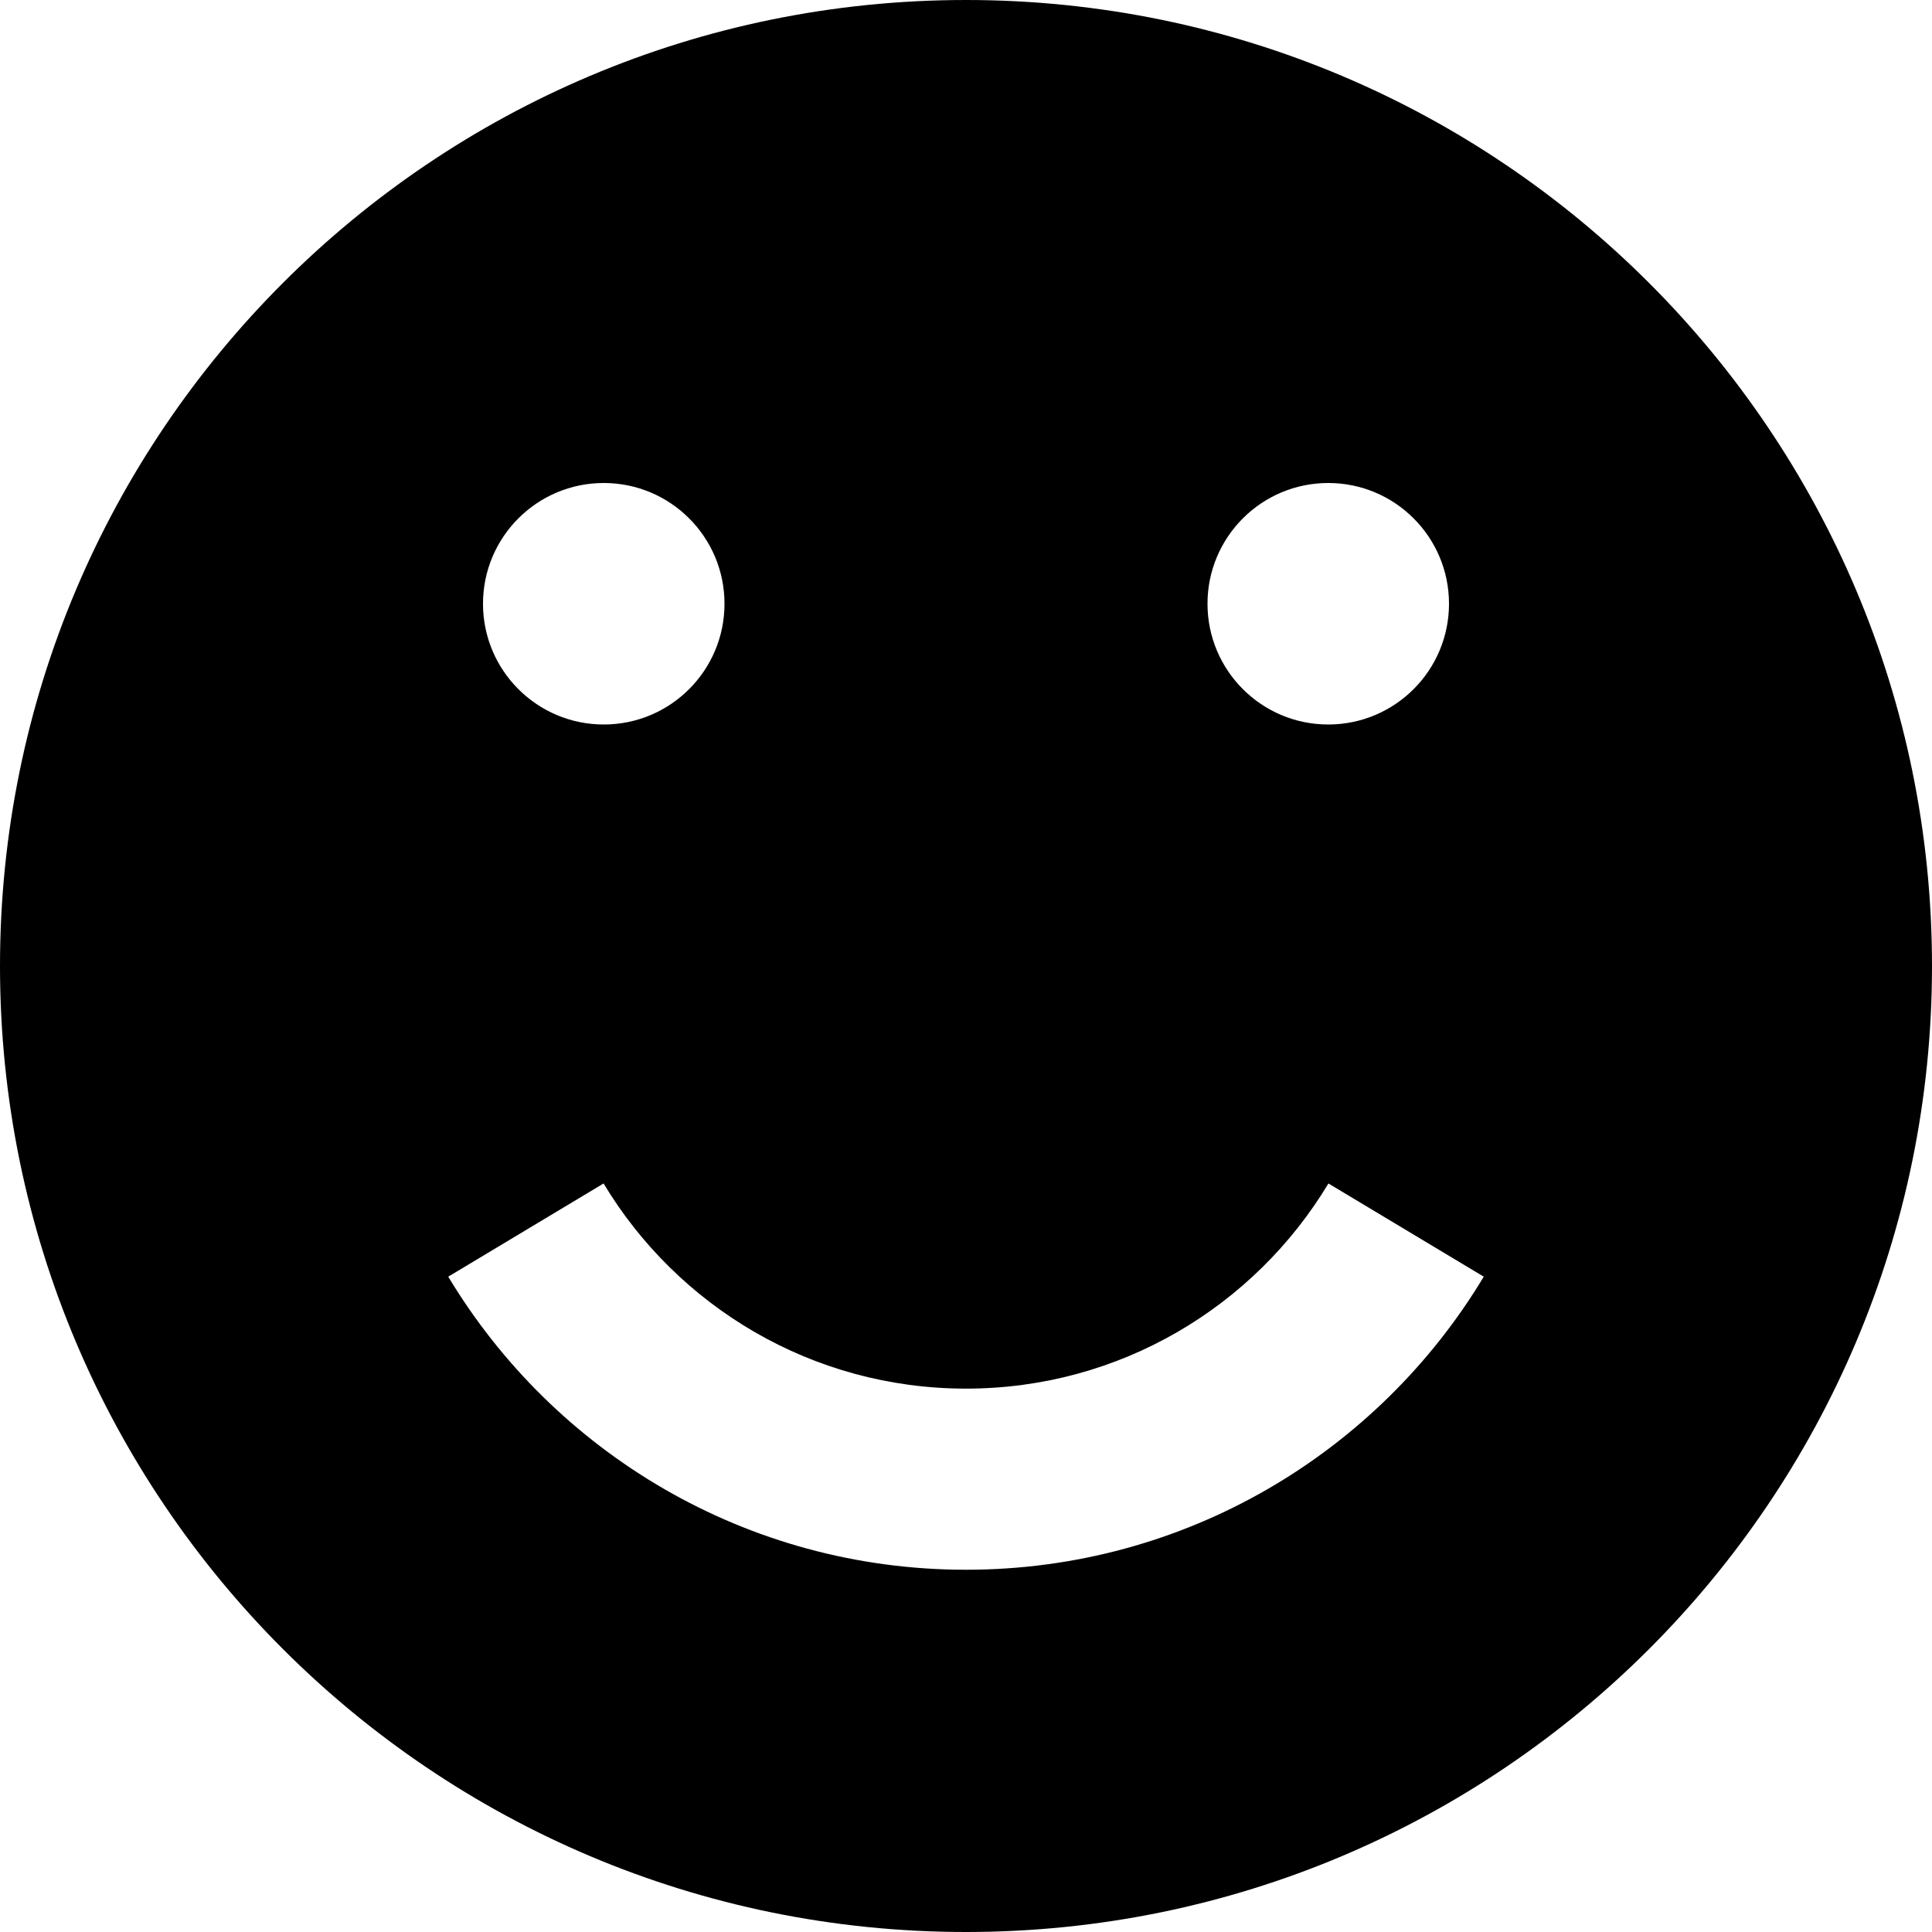<svg xmlns="http://www.w3.org/2000/svg" viewBox="0 0 512 512"><path d="M256 0c-141.385 0-256 114.615-256 256s114.615 256 256 256 256-114.615 256-256-114.615-256-256-256zm96 128c17.673 0 32 14.327 32 32s-14.327 32-32 32-32-14.327-32-32 14.327-32 32-32zm-192 0c17.673 0 32 14.327 32 32s-14.327 32-32 32-32-14.327-32-32 14.327-32 32-32zm96 288c-58.255 0-109.232-31.137-137.213-77.672l41.164-24.698c19.587 32.574 55.271 54.37 96.049 54.37s76.462-21.796 96.049-54.37l41.164 24.698c-27.981 46.535-78.958 77.672-137.213 77.672z"/></svg>